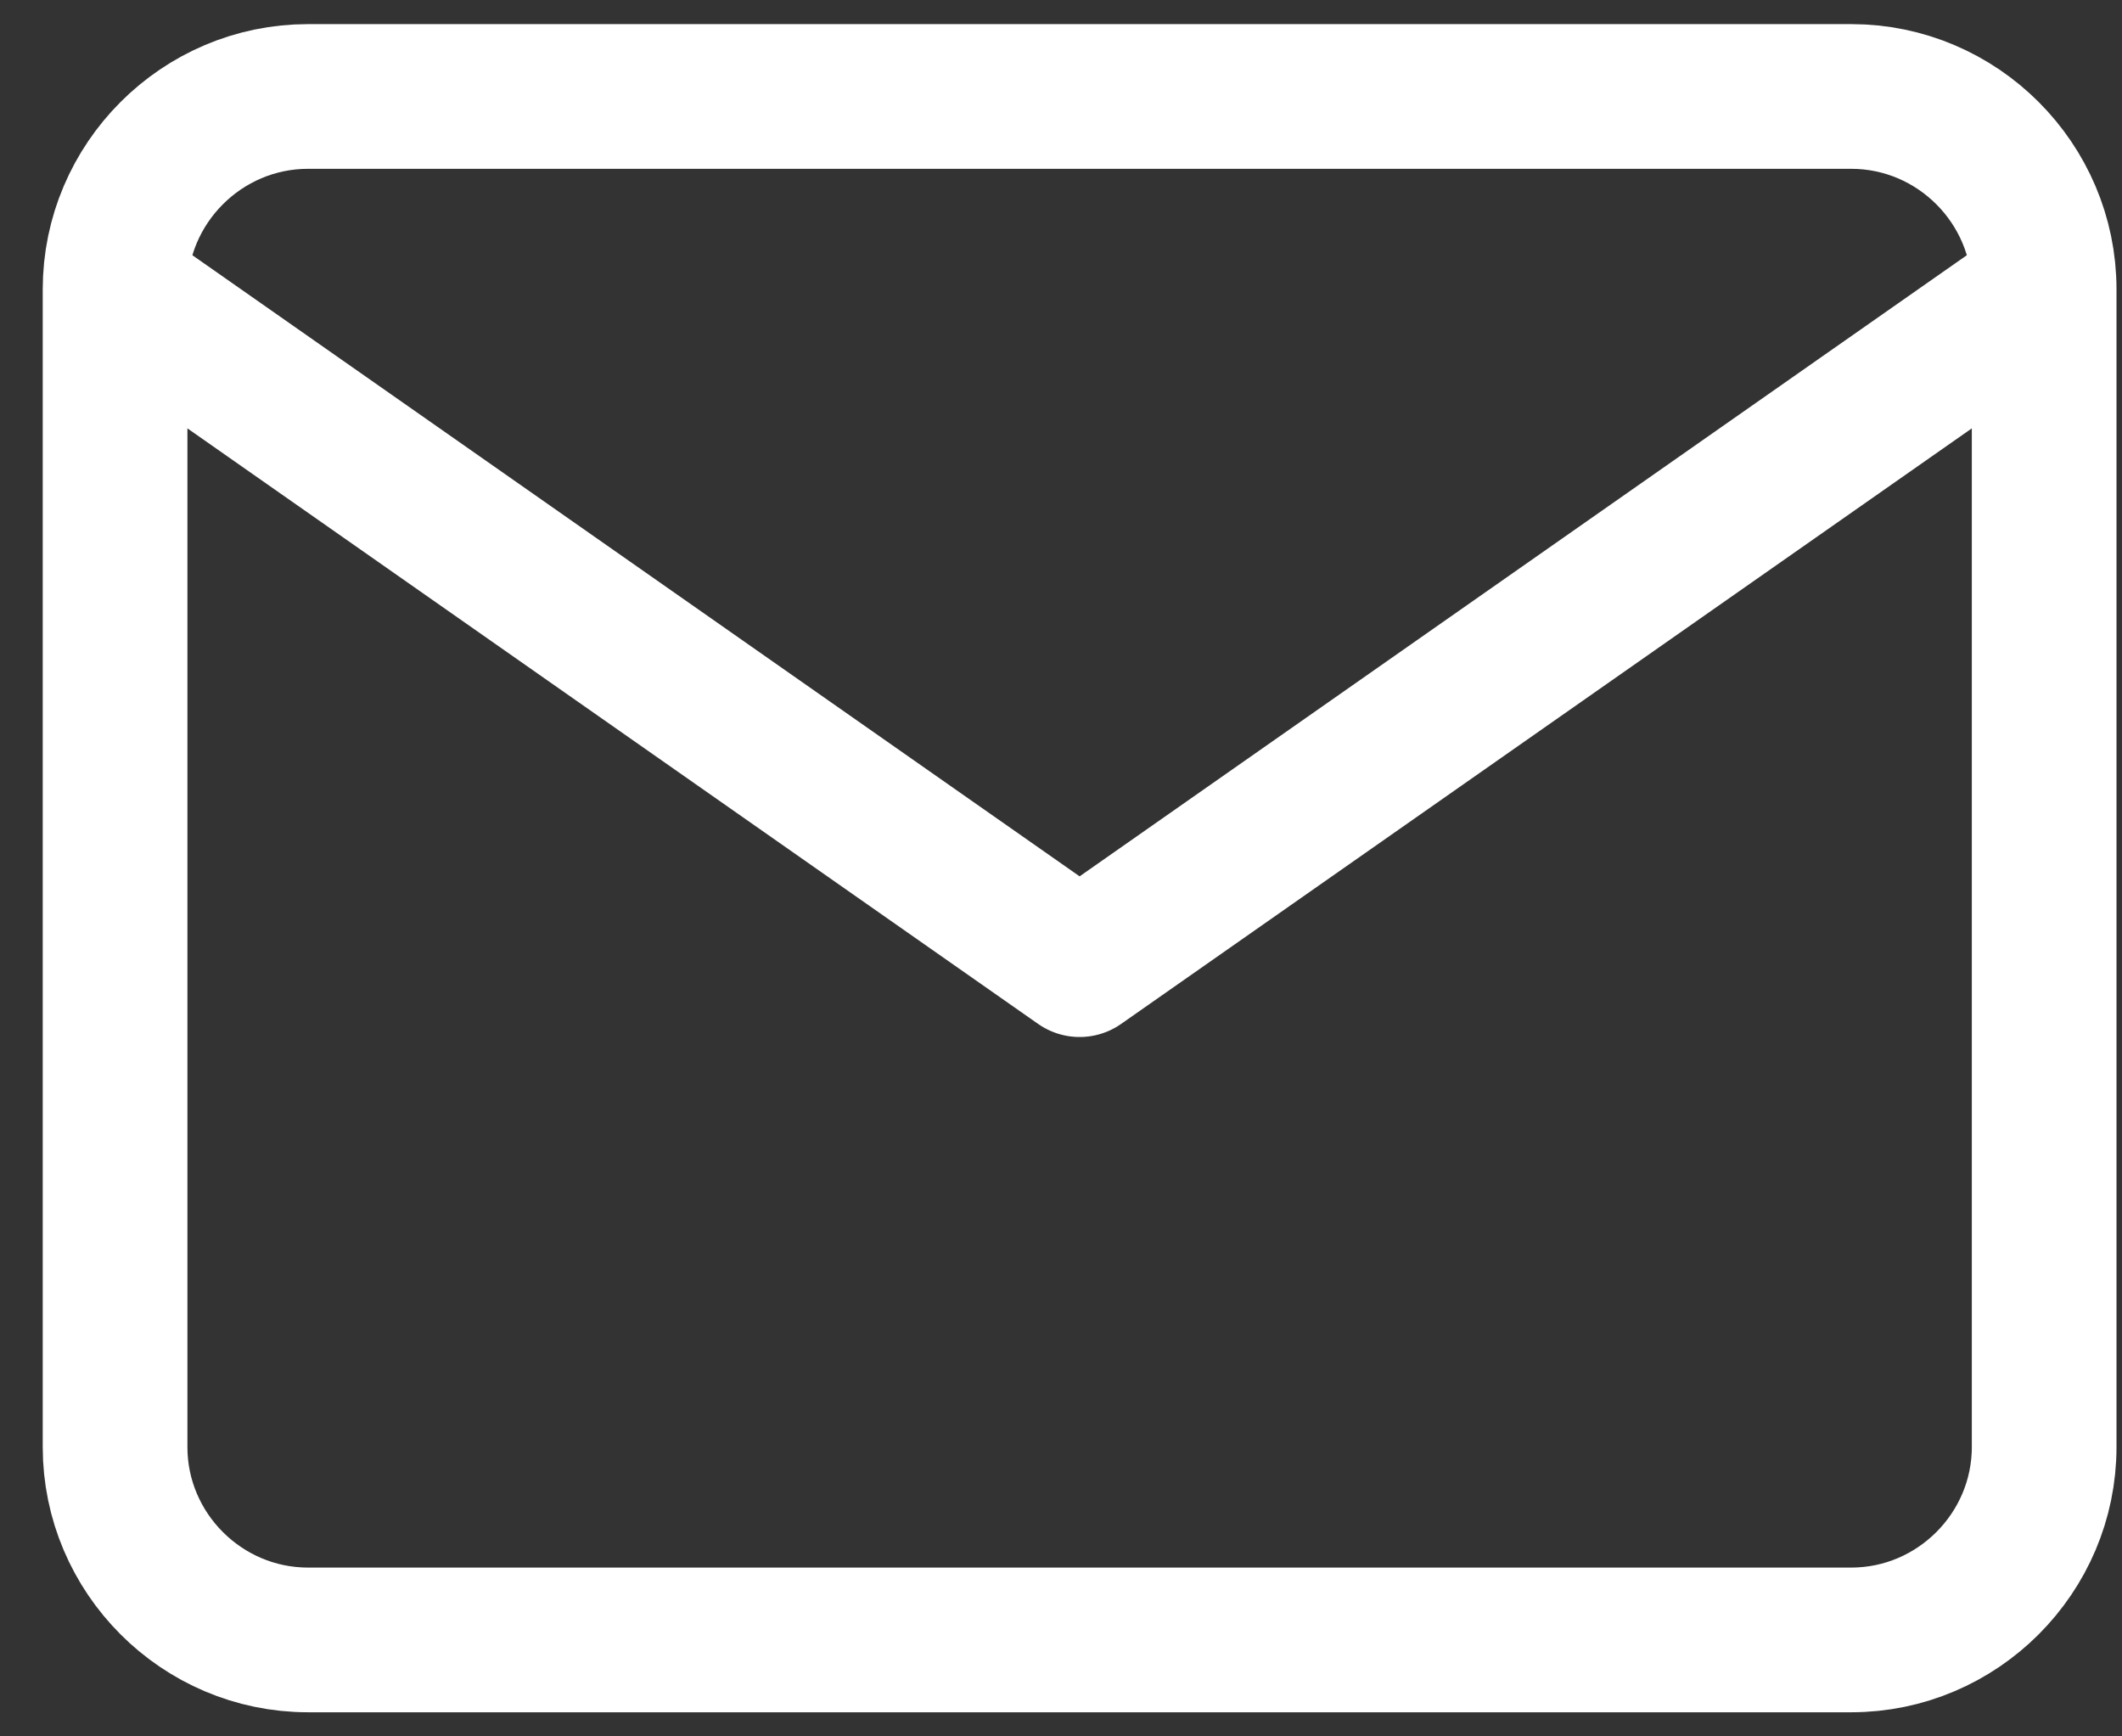 <?xml version="1.0" encoding="UTF-8"?> <svg xmlns="http://www.w3.org/2000/svg" width="22" height="18" viewBox="0 0 22 18" fill="none"><rect x="0" y="0" width="22" height="18" fill="#333333" stroke="none"/> <path d="M21.193 3C21.193 1.9 20.293 1 19.193 1H3.193C2.093 1 1.193 1.9 1.193 3M21.193 3V15C21.193 16.1 20.293 17 19.193 17H3.193C2.093 17 1.193 16.1 1.193 15V3M21.193 3L11.193 10L1.193 3" stroke="white" stroke-width="1.5" stroke-linecap="round" stroke-linejoin="round"></path> </svg> 